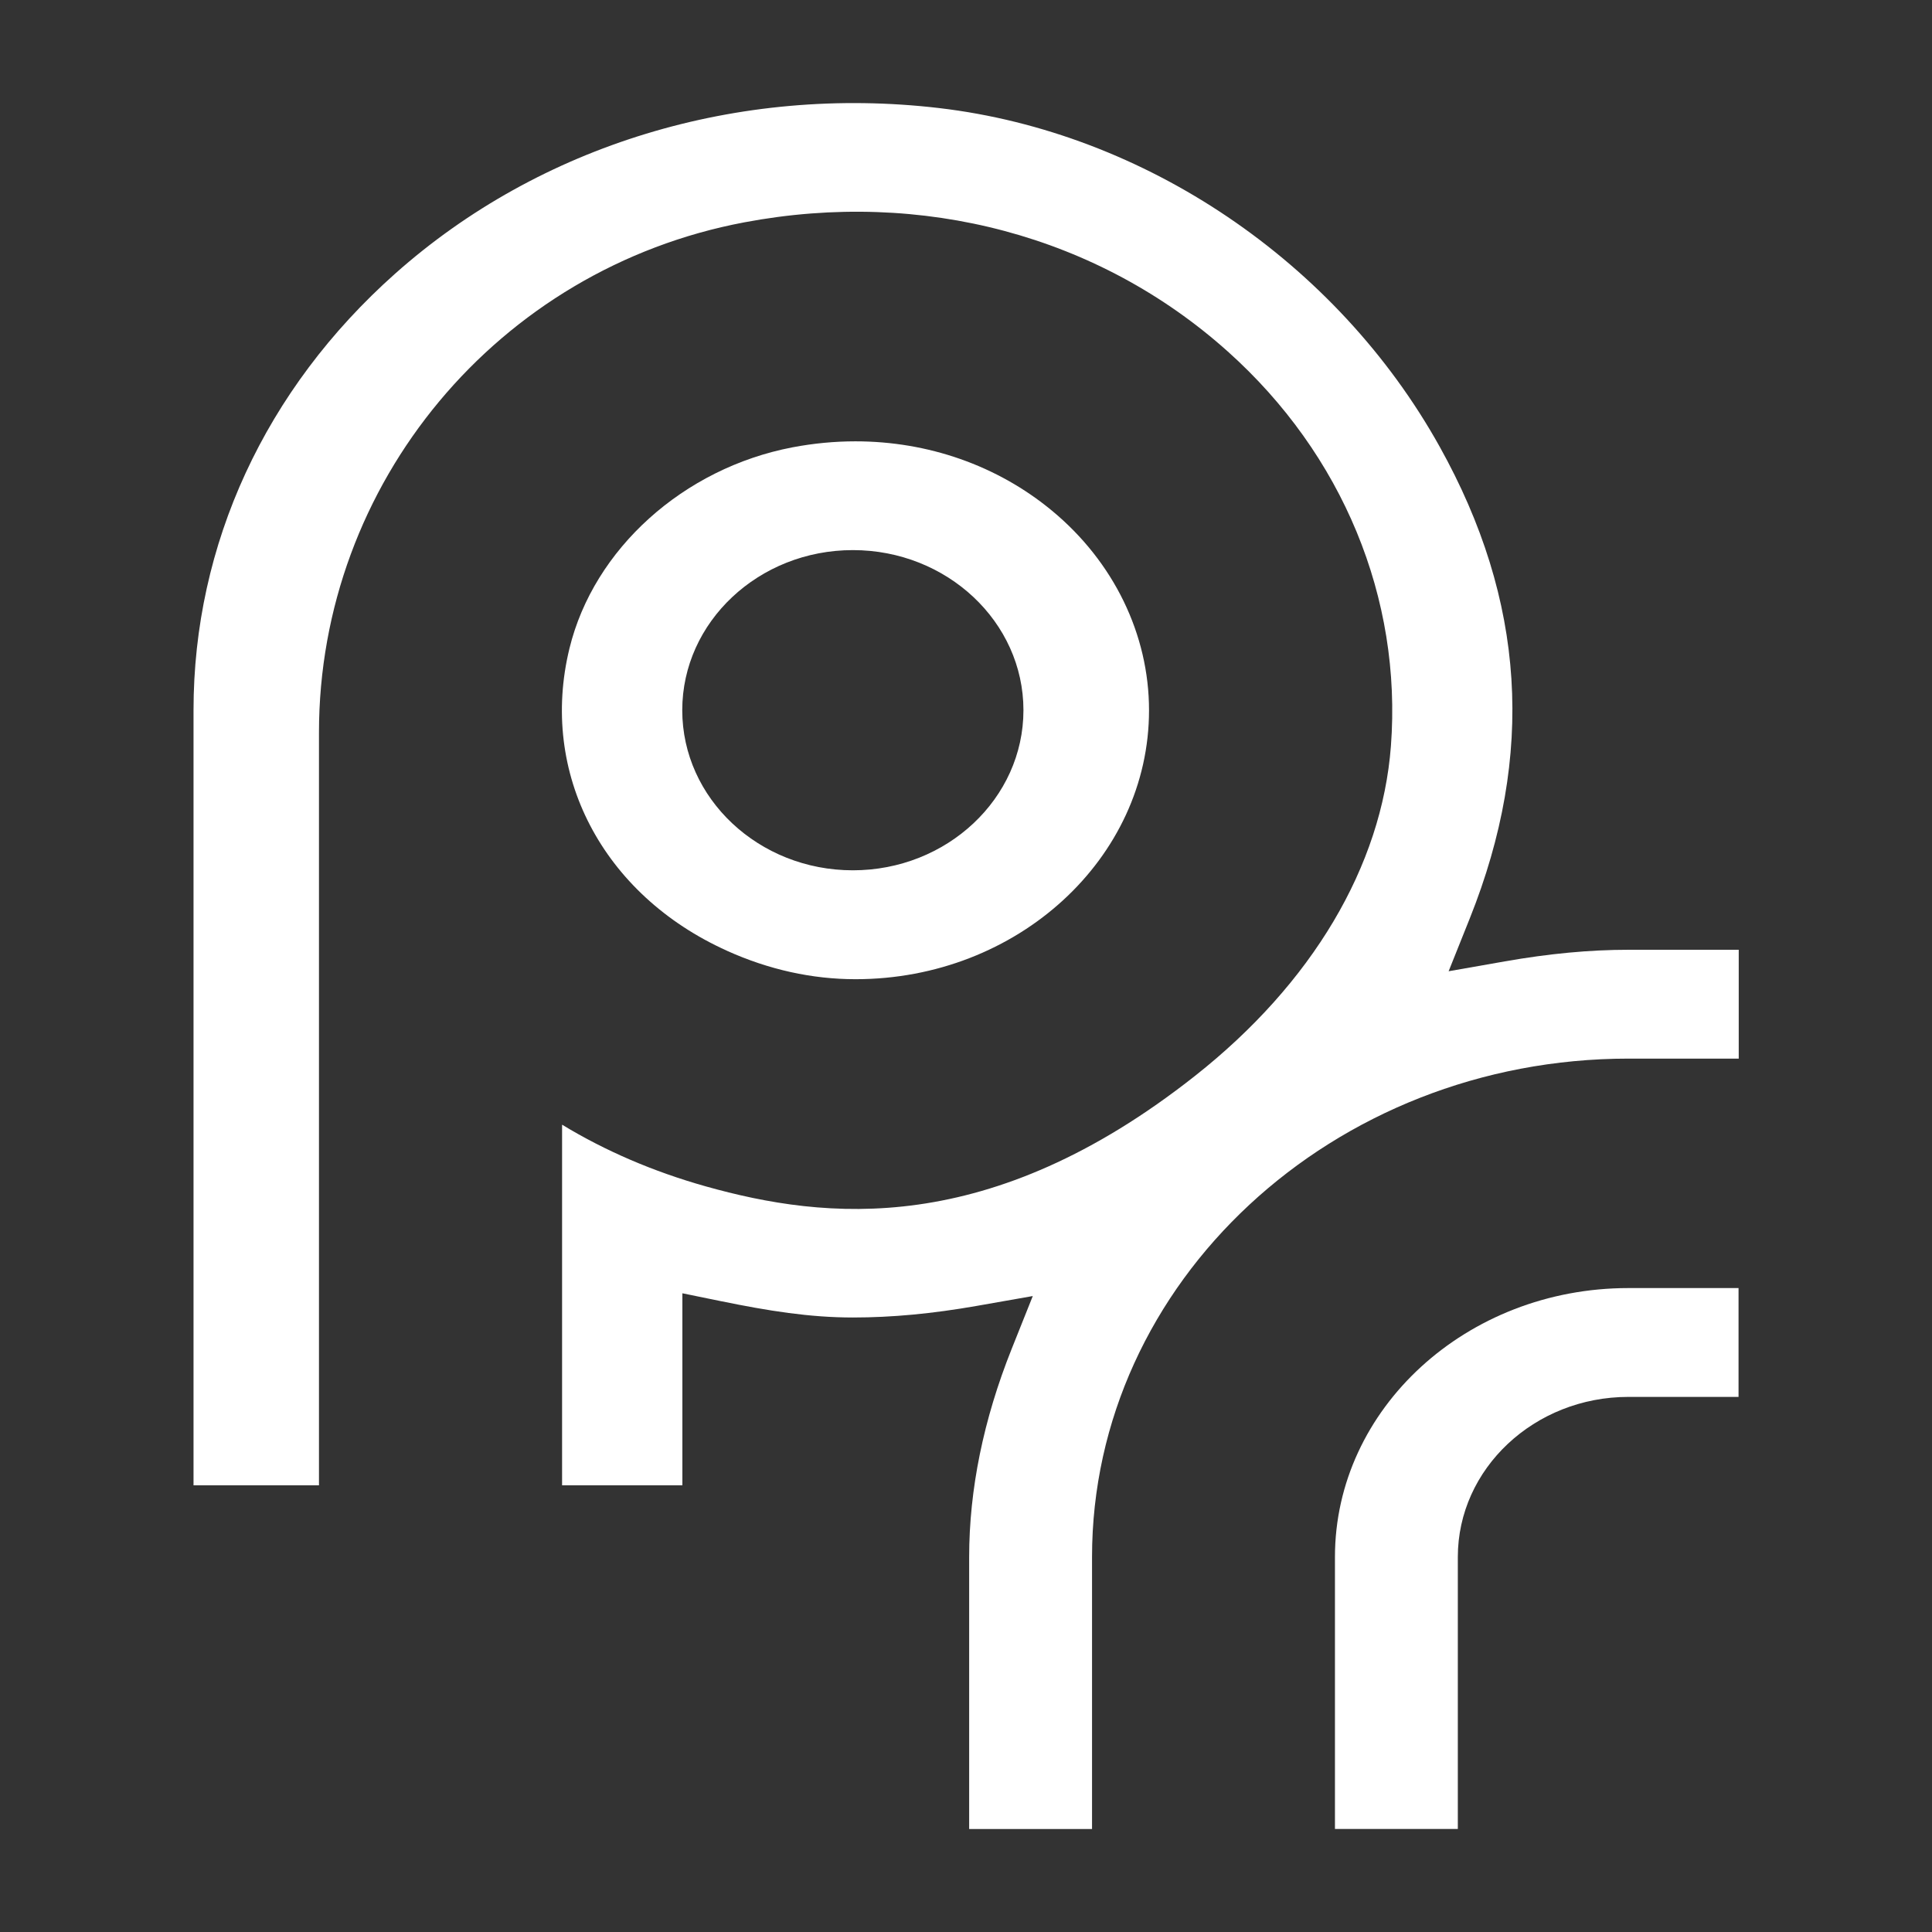 <?xml version="1.0" encoding="UTF-8"?>
<svg id="b" data-name="Livello 2" xmlns="http://www.w3.org/2000/svg" viewBox="0 0 300 300">
  <rect x="0" y="0" width="300" height="300" fill="#333333" stroke="none"/>
  <defs>
    <style>
      .d {
        fill: none;
      }

      .d, .e {
        stroke-width: 0px;
      }

      .e {
        fill: #fff;
      }
    </style>
  </defs>
  <g id="c" data-name="Livello 1">
    <g>
      <g>
        <path class="e" d="M207.29,241.77v42.23h19.08v-42.23c0-13.71,11.88-24.86,26.49-24.86h17.1v-16.9h-17.1c-25.13,0-45.57,18.73-45.57,41.76Z"/>
        <path class="e" d="M224.94,150.82l3.29-8.22c10.16-25.4,8.63-49.36-4.69-73.26-15.97-28.67-45.76-48.81-77.72-52.56-31.19-3.65-61.98,5.72-84.46,25.71-20.19,17.96-31.31,42.04-31.31,67.8v120.35h19.48v-116.89c0-38.7,27.78-72.03,66.07-79.23,27.64-5.21,55,2.1,75.05,20.06,17.84,15.97,27.07,38.31,25.33,61.28-1.42,18.65-12.22,36.84-30.43,51.21-31.89,25.17-57.36,22.38-75.99,17.14-8.09-2.28-15.55-5.48-22.28-9.57v56h18.68v-29.82l5.91,1.21c7.49,1.53,13.86,2.55,20.58,2.55,6.04,0,12.32-.59,19.21-1.8l8.71-1.53-3.28,8.21c-4.38,10.96-6.6,21.84-6.6,32.32v42.23h19.08v-42.23c0-42.68,37.37-77.4,83.32-77.4h17.1v-16.9h-17.1c-6.04,0-12.32.59-19.21,1.8l-8.71,1.53Z"/>
        <path class="e" d="M112.89,147.64c6.5,2.93,13.21,4.41,19.96,4.41,25.13,0,45.57-18.74,45.57-41.76,0-11.77-5.49-23.07-15.08-31-8.5-7.03-19.26-10.76-30.51-10.76-3.23,0-6.5.31-9.77.93-16.94,3.24-30.86,15.78-34.63,31.21-4.74,19.36,5.09,38.24,24.45,46.96ZM132.43,85.42c14.61,0,26.49,11.15,26.49,24.86s-11.88,24.86-26.49,24.86-26.49-11.15-26.49-24.86,11.88-24.86,26.49-24.86Z"/>
      </g>
      <rect class="d" width="300" height="300"/>
    </g>
  </g>
</svg>